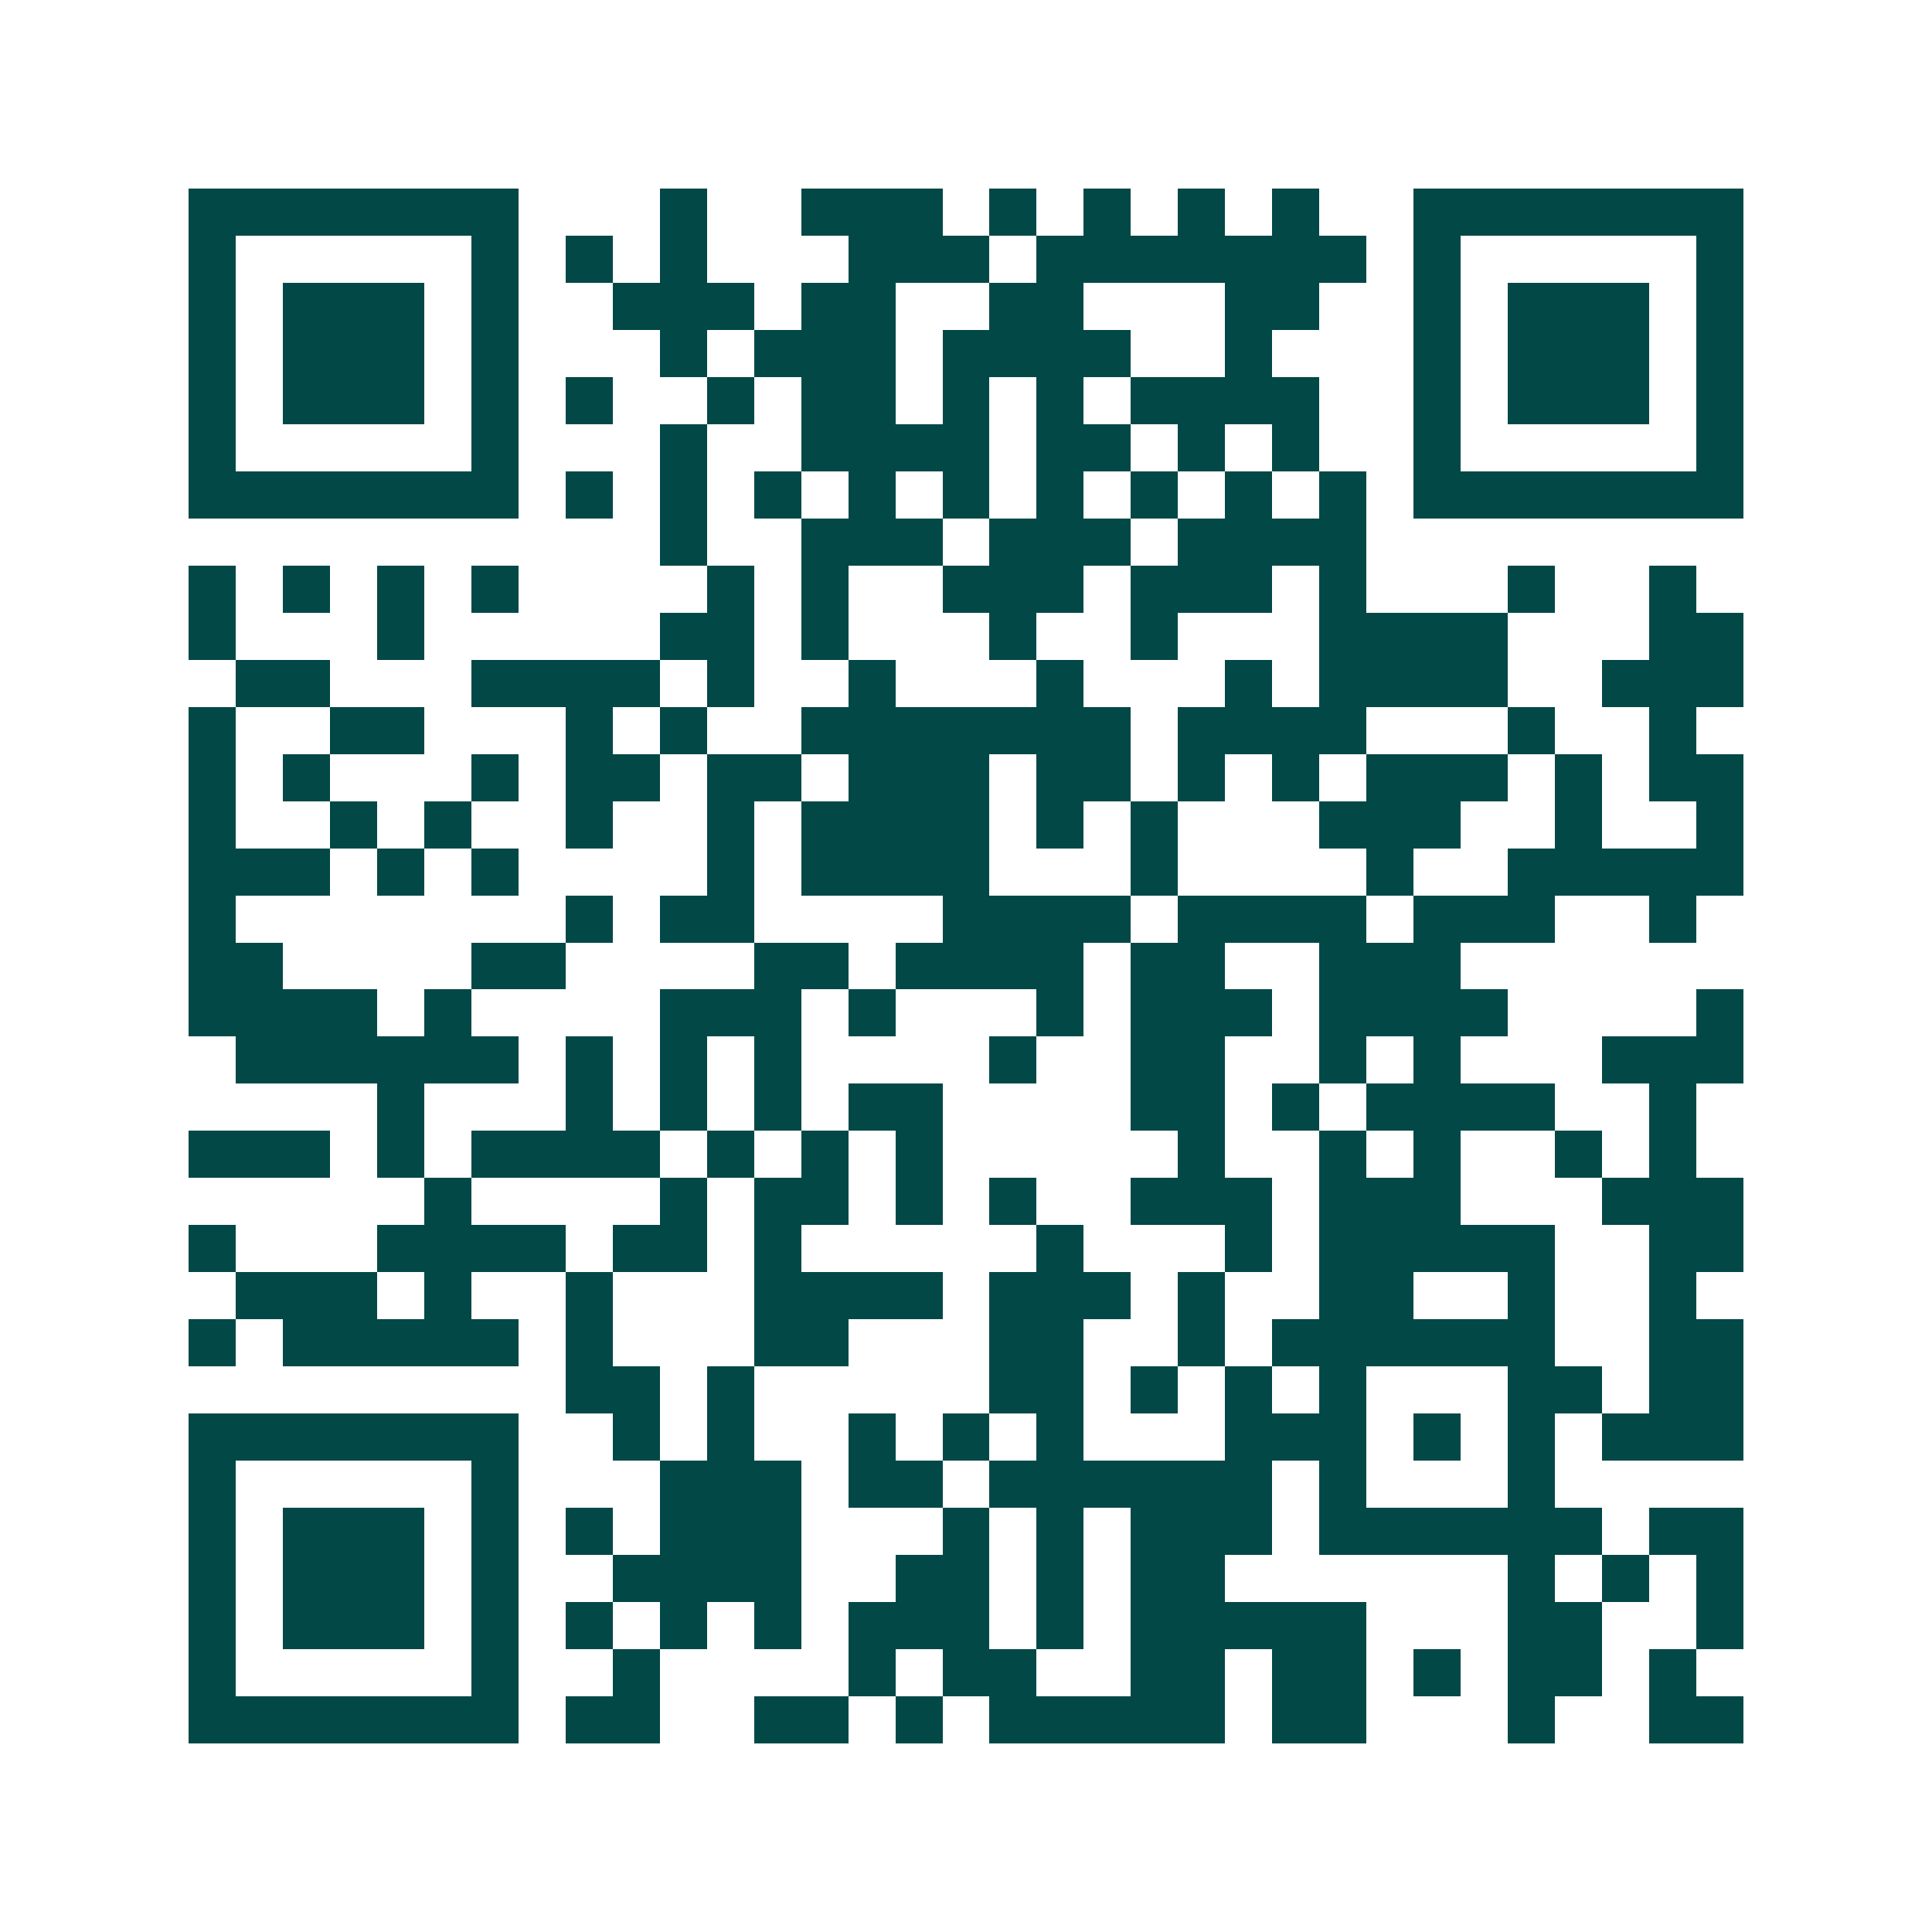 <svg xmlns="http://www.w3.org/2000/svg" width="200" height="200" viewBox="0 0 41 41" shape-rendering="crispEdges"><path fill="#ffffff" d="M0 0h41v41H0z"/><path stroke="#014847" d="M4 4.5h7m3 0h1m2 0h3m1 0h1m1 0h1m1 0h1m1 0h1m2 0h7M4 5.5h1m5 0h1m1 0h1m1 0h1m3 0h3m1 0h7m1 0h1m5 0h1M4 6.5h1m1 0h3m1 0h1m2 0h3m1 0h2m2 0h2m3 0h2m2 0h1m1 0h3m1 0h1M4 7.5h1m1 0h3m1 0h1m3 0h1m1 0h3m1 0h4m2 0h1m3 0h1m1 0h3m1 0h1M4 8.5h1m1 0h3m1 0h1m1 0h1m2 0h1m1 0h2m1 0h1m1 0h1m1 0h4m2 0h1m1 0h3m1 0h1M4 9.5h1m5 0h1m3 0h1m2 0h4m1 0h2m1 0h1m1 0h1m2 0h1m5 0h1M4 10.5h7m1 0h1m1 0h1m1 0h1m1 0h1m1 0h1m1 0h1m1 0h1m1 0h1m1 0h1m1 0h7M14 11.5h1m2 0h3m1 0h3m1 0h4M4 12.5h1m1 0h1m1 0h1m1 0h1m4 0h1m1 0h1m2 0h3m1 0h3m1 0h1m3 0h1m2 0h1M4 13.5h1m3 0h1m5 0h2m1 0h1m3 0h1m2 0h1m3 0h4m3 0h2M5 14.5h2m3 0h4m1 0h1m2 0h1m3 0h1m3 0h1m1 0h4m2 0h3M4 15.5h1m2 0h2m3 0h1m1 0h1m2 0h7m1 0h4m3 0h1m2 0h1M4 16.5h1m1 0h1m3 0h1m1 0h2m1 0h2m1 0h3m1 0h2m1 0h1m1 0h1m1 0h3m1 0h1m1 0h2M4 17.5h1m2 0h1m1 0h1m2 0h1m2 0h1m1 0h4m1 0h1m1 0h1m3 0h3m2 0h1m2 0h1M4 18.5h3m1 0h1m1 0h1m4 0h1m1 0h4m3 0h1m4 0h1m2 0h5M4 19.5h1m7 0h1m1 0h2m4 0h4m1 0h4m1 0h3m2 0h1M4 20.5h2m4 0h2m4 0h2m1 0h4m1 0h2m2 0h3M4 21.5h4m1 0h1m4 0h3m1 0h1m3 0h1m1 0h3m1 0h4m4 0h1M5 22.5h6m1 0h1m1 0h1m1 0h1m4 0h1m2 0h2m2 0h1m1 0h1m3 0h3M8 23.5h1m3 0h1m1 0h1m1 0h1m1 0h2m4 0h2m1 0h1m1 0h4m2 0h1M4 24.5h3m1 0h1m1 0h4m1 0h1m1 0h1m1 0h1m5 0h1m2 0h1m1 0h1m2 0h1m1 0h1M9 25.5h1m4 0h1m1 0h2m1 0h1m1 0h1m2 0h3m1 0h3m3 0h3M4 26.5h1m3 0h4m1 0h2m1 0h1m5 0h1m3 0h1m1 0h5m2 0h2M5 27.5h3m1 0h1m2 0h1m3 0h4m1 0h3m1 0h1m2 0h2m2 0h1m2 0h1M4 28.5h1m1 0h5m1 0h1m3 0h2m3 0h2m2 0h1m1 0h6m2 0h2M12 29.5h2m1 0h1m5 0h2m1 0h1m1 0h1m1 0h1m3 0h2m1 0h2M4 30.5h7m2 0h1m1 0h1m2 0h1m1 0h1m1 0h1m3 0h3m1 0h1m1 0h1m1 0h3M4 31.5h1m5 0h1m3 0h3m1 0h2m1 0h6m1 0h1m3 0h1M4 32.5h1m1 0h3m1 0h1m1 0h1m1 0h3m3 0h1m1 0h1m1 0h3m1 0h6m1 0h2M4 33.5h1m1 0h3m1 0h1m2 0h4m2 0h2m1 0h1m1 0h2m6 0h1m1 0h1m1 0h1M4 34.5h1m1 0h3m1 0h1m1 0h1m1 0h1m1 0h1m1 0h3m1 0h1m1 0h5m3 0h2m2 0h1M4 35.5h1m5 0h1m2 0h1m4 0h1m1 0h2m2 0h2m1 0h2m1 0h1m1 0h2m1 0h1M4 36.5h7m1 0h2m2 0h2m1 0h1m1 0h5m1 0h2m3 0h1m2 0h2"/></svg>
